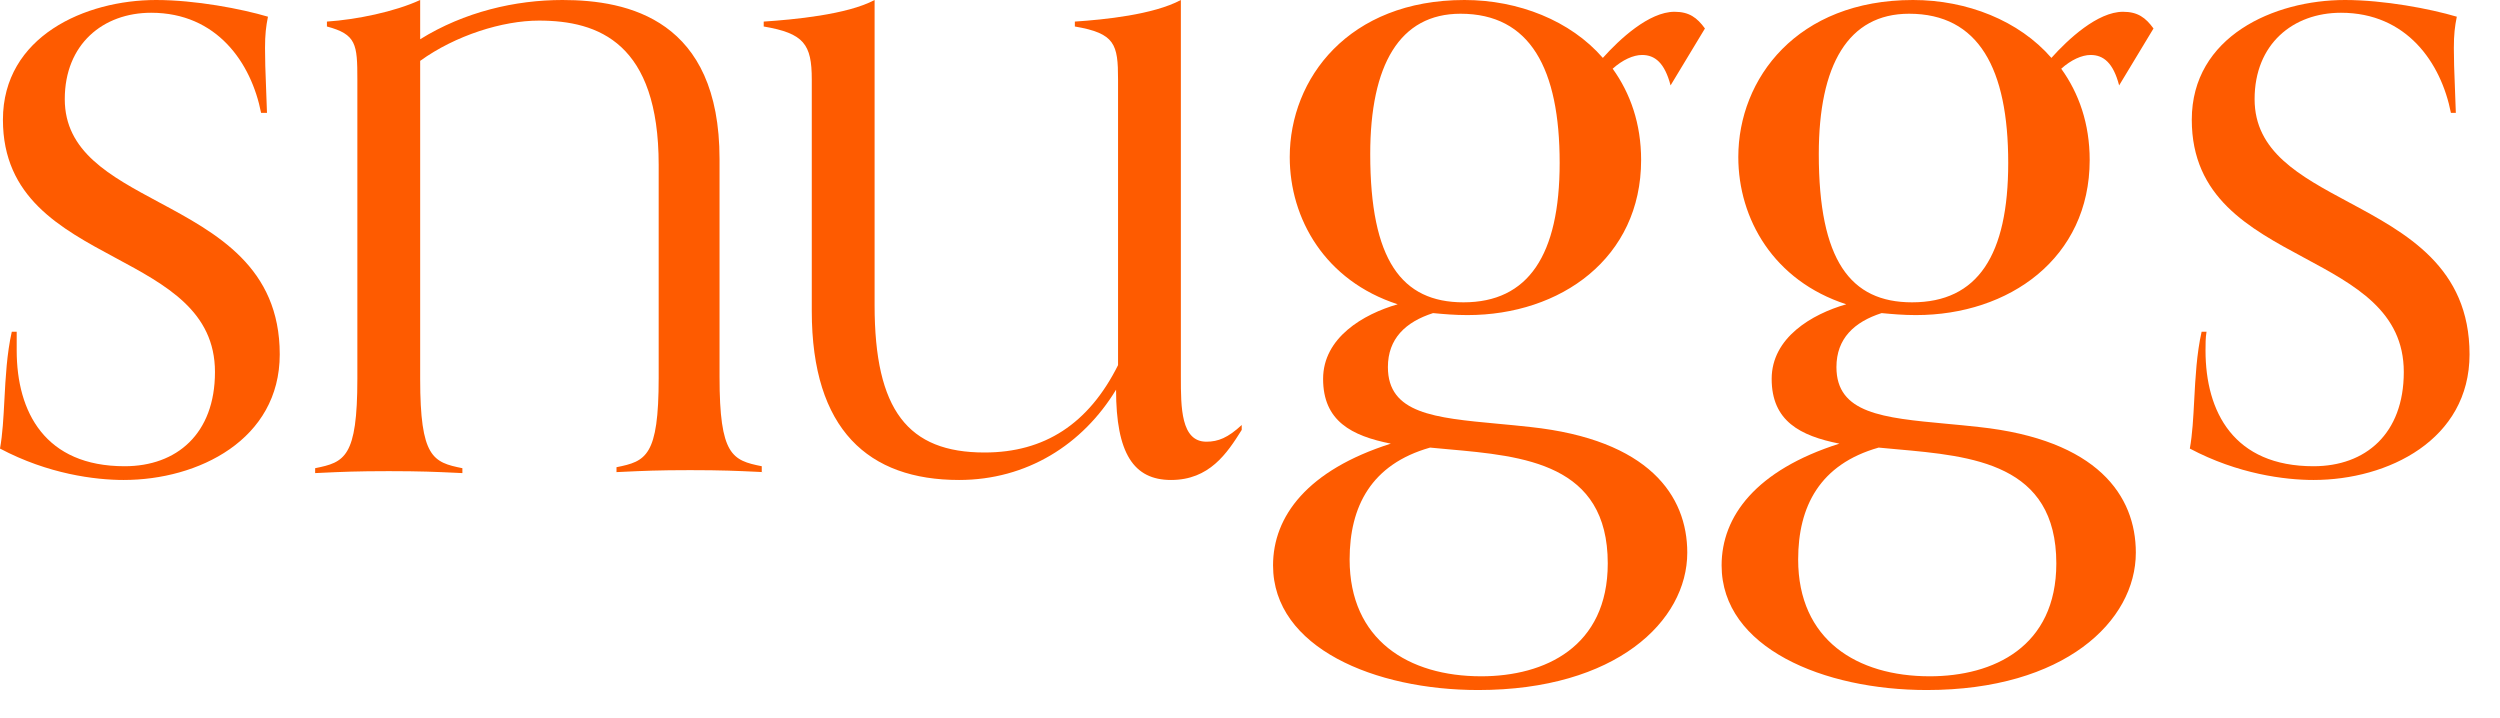 <svg width="87" height="25" viewBox="0 0 87 25" fill="none" xmlns="http://www.w3.org/2000/svg">
<g clip-path="url(#clip0_19_2248)">
<path d="M5.26 0.444C7.549 0.444 8.744 2.186 9.086 3.928H9.291C9.278 3.53 9.266 3.214 9.255 2.939C9.236 2.46 9.223 2.108 9.223 1.674C9.223 1.196 9.257 0.922 9.325 0.581C8.403 0.307 6.797 0 5.431 0C2.972 0 0.102 1.264 0.102 4.167C0.102 6.87 2.101 7.943 4.018 8.973C5.784 9.922 7.481 10.833 7.481 12.946C7.481 15.098 6.148 16.225 4.338 16.225C1.571 16.225 0.581 14.346 0.581 12.194V11.545H0.41C0.238 12.31 0.194 13.139 0.153 13.919C0.121 14.532 0.09 15.114 0 15.61C1.674 16.498 3.313 16.703 4.304 16.703C6.9 16.703 9.735 15.303 9.735 12.331C9.735 9.294 7.537 8.114 5.523 7.034C3.823 6.121 2.254 5.28 2.254 3.45C2.254 1.537 3.587 0.444 5.26 0.444Z" fill="#FE5B00"/>
<path d="M26.509 16.427L26.577 16.43H26.509V16.427Z" fill="#FE5B00"/>
<path d="M26.509 16.427L26.305 16.417C25.679 16.388 25.122 16.361 24.015 16.361C22.909 16.361 22.352 16.388 21.726 16.417C21.637 16.421 21.547 16.426 21.454 16.43V16.259C22.479 16.054 22.922 15.883 22.922 13.151V5.738C22.922 1.503 20.839 0.717 18.755 0.717C17.491 0.717 15.852 1.23 14.622 2.118V13.185C14.622 15.918 15.066 16.088 16.091 16.293V16.464L15.818 16.451C15.192 16.422 14.636 16.396 13.529 16.396C12.422 16.396 11.866 16.422 11.24 16.451C11.151 16.456 11.061 16.46 10.967 16.464V16.293C11.992 16.088 12.436 15.918 12.436 13.185V2.767C12.436 1.537 12.402 1.196 11.377 0.922V0.751C12.402 0.683 13.734 0.41 14.622 0V1.366C16.159 0.41 17.936 0 19.575 0C21.864 0 25.04 0.683 25.04 5.534V13.117C25.04 15.849 25.484 16.02 26.509 16.225V16.427Z" fill="#FE5B00"/>
<path d="M43.212 14.961C42.699 15.781 42.084 16.703 40.752 16.703C39.454 16.703 38.839 15.781 38.839 13.561C37.678 15.473 35.731 16.703 33.374 16.703C30.232 16.703 28.25 14.961 28.25 10.828V2.767C28.25 1.537 27.977 1.161 26.577 0.922V0.751C27.601 0.683 29.48 0.512 30.436 0V10.623C30.436 14.278 31.598 15.747 34.262 15.747C36.346 15.747 37.883 14.756 38.908 12.707V2.767C38.908 1.537 38.805 1.161 37.405 0.922V0.751C38.429 0.683 40.137 0.512 41.094 0V13.117C41.094 14.175 41.094 15.371 41.982 15.371C42.392 15.371 42.733 15.234 43.212 14.79V14.961Z" fill="#FE5B00"/>
<path fill-rule="evenodd" clip-rule="evenodd" d="M57.145 1.913C57.59 1.913 57.931 2.186 58.136 2.972L59.332 0.991C59.058 0.615 58.785 0.41 58.273 0.41C57.385 0.41 56.36 1.366 55.779 2.015C54.652 0.717 52.842 0 50.963 0C46.932 0 44.883 2.733 44.883 5.465C44.883 7.617 46.113 9.769 48.64 10.589C47.445 10.931 46.044 11.75 46.044 13.185C46.044 14.654 47.035 15.166 48.401 15.439C45.498 16.361 44.302 17.967 44.302 19.675C44.302 22.544 47.855 24.013 51.441 24.013C56.223 24.013 58.717 21.622 58.717 19.231C58.717 17.25 57.385 15.303 53.252 14.859C52.864 14.816 52.488 14.78 52.128 14.747C49.915 14.541 48.299 14.39 48.299 12.775C48.299 11.784 48.914 11.204 49.87 10.896C50.246 10.931 50.621 10.965 51.066 10.965C54.31 10.965 57.111 8.983 57.111 5.568C57.111 4.304 56.736 3.245 56.121 2.391C56.462 2.084 56.838 1.913 57.145 1.913ZM51.544 23.535C49.016 23.535 46.967 22.271 46.967 19.47C46.967 17.625 47.718 16.157 49.767 15.576C49.976 15.597 50.188 15.616 50.403 15.635C53.03 15.87 55.95 16.133 55.95 19.607C55.95 22.51 53.764 23.535 51.544 23.535ZM50.826 0.478C53.252 0.478 54.276 2.391 54.276 5.67C54.276 8.881 53.183 10.521 50.929 10.521C48.777 10.521 47.684 9.052 47.684 5.363C47.684 2.254 48.709 0.478 50.826 0.478Z" fill="#FE5B00"/>
<path fill-rule="evenodd" clip-rule="evenodd" d="M73.746 2.972C73.541 2.186 73.2 1.913 72.755 1.913C72.448 1.913 72.072 2.084 71.731 2.391C72.346 3.245 72.721 4.304 72.721 5.568C72.721 8.983 69.92 10.965 66.675 10.965C66.231 10.965 65.856 10.931 65.48 10.896C64.523 11.204 63.908 11.784 63.908 12.775C63.908 14.39 65.525 14.541 67.737 14.747C68.098 14.78 68.474 14.816 68.861 14.859C72.995 15.303 74.327 17.25 74.327 19.231C74.327 21.622 71.833 24.013 67.051 24.013C63.465 24.013 59.912 22.544 59.912 19.675C59.912 17.967 61.108 16.361 64.011 15.439C62.645 15.166 61.654 14.654 61.654 13.185C61.654 11.75 63.055 10.931 64.25 10.589C61.722 9.769 60.493 7.617 60.493 5.465C60.493 2.733 62.542 0 66.573 0C68.451 0 70.262 0.717 71.389 2.015C71.97 1.366 72.995 0.41 73.882 0.41C74.395 0.41 74.668 0.615 74.942 0.991L73.746 2.972ZM62.576 19.47C62.576 22.271 64.626 23.535 67.153 23.535C69.374 23.535 71.56 22.51 71.56 19.607C71.56 16.133 68.64 15.87 66.013 15.635C65.798 15.616 65.586 15.597 65.377 15.576C63.328 16.157 62.576 17.625 62.576 19.47ZM69.886 5.67C69.886 2.391 68.861 0.478 66.436 0.478C64.318 0.478 63.294 2.254 63.294 5.363C63.294 9.052 64.387 10.521 66.539 10.521C68.827 10.521 69.886 8.881 69.886 5.67Z" fill="#FE5B00"/>
<path d="M81.466 0.444C83.755 0.444 84.95 2.186 85.292 3.928H85.463C85.45 3.53 85.438 3.214 85.427 2.939C85.408 2.46 85.394 2.108 85.394 1.674C85.394 1.196 85.428 0.922 85.497 0.581C84.575 0.307 82.969 0 81.603 0C79.143 0 76.274 1.264 76.274 4.167C76.274 6.87 78.273 7.943 80.19 8.973C81.956 9.922 83.652 10.833 83.652 12.946C83.652 15.098 82.32 16.225 80.51 16.225C77.743 16.225 76.752 14.346 76.752 12.194C76.752 11.989 76.752 11.75 76.787 11.545H76.616C76.444 12.31 76.4 13.139 76.359 13.919C76.327 14.532 76.296 15.114 76.206 15.61C77.879 16.498 79.519 16.703 80.51 16.703C83.106 16.703 85.94 15.303 85.94 12.331C85.94 9.294 83.742 8.114 81.729 7.034C80.029 6.121 78.46 5.28 78.46 3.45C78.46 1.537 79.792 0.444 81.466 0.444Z" fill="#FE5B00"/>
</g>
<defs>
<clipPath id="clip0_19_2248">
<rect width="86.618" height="24.013" fill="white"/>
</clipPath>
</defs>
</svg>
